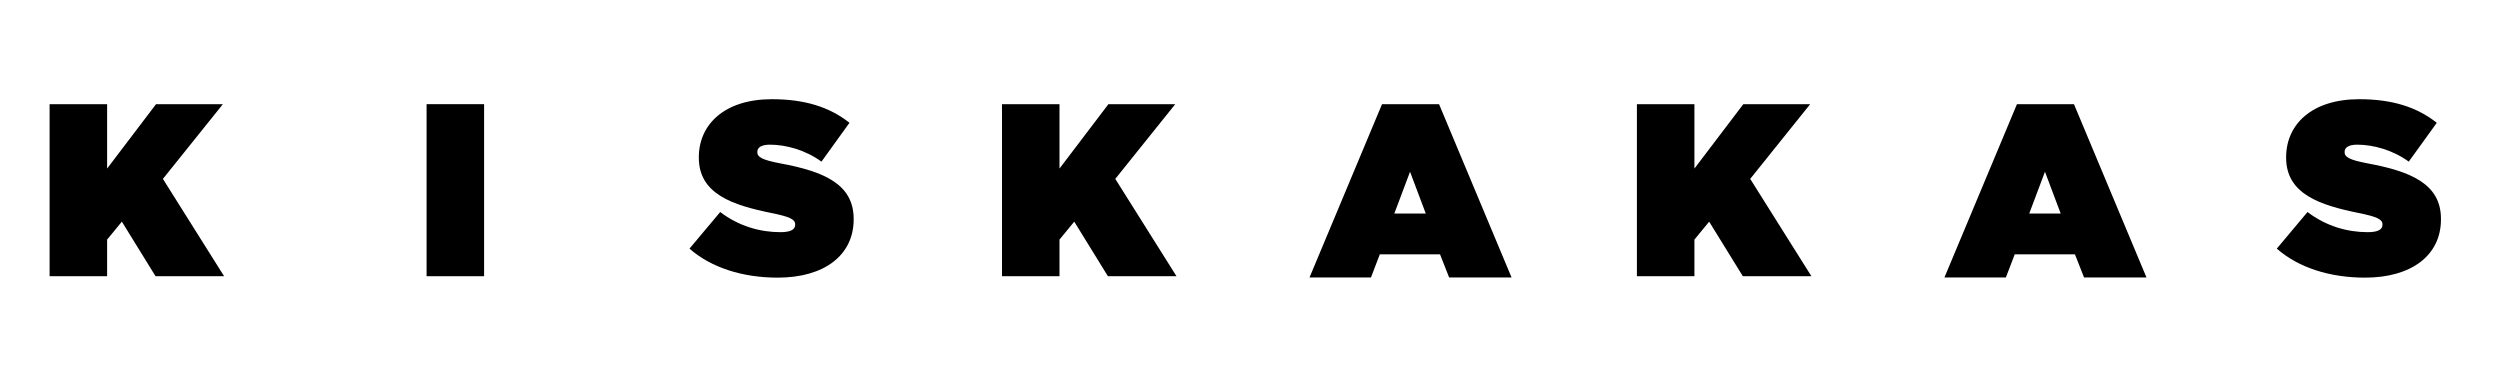<?xml version="1.0" encoding="UTF-8" standalone="no"?>
<svg width="504px" height="76px" viewBox="0 0 504 76" version="1.1" xmlns="http://www.w3.org/2000/svg" xmlns:xlink="http://www.w3.org/1999/xlink">
    <!-- Generator: Sketch 49.2 (51160) - http://www.bohemiancoding.com/sketch -->
    <title>KK logo 56</title>
    <desc>Created with Sketch.</desc>
    <defs></defs>
    <g id="KK-logo-56" stroke="none" stroke-width="1" fill="none" fill-rule="evenodd">
        <polygon id="K" fill="#000000" points="10 55.684 10 21 21.594 21 21.594 33.982 31.454 21 44.932 21 32.842 36.063 45.179 55.684 31.355 55.684 24.567 44.684 21.594 48.301 21.594 55.684"></polygon>
        <polygon id="K-Copy" fill="#000000" points="202 55.684 202 21 213.594 21 213.594 33.982 223.454 21 236.932 21 224.842 36.063 237.179 55.684 223.355 55.684 216.567 44.684 213.594 48.301 213.594 55.684"></polygon>
        <polygon id="K-Copy-2" fill="#000000" points="330 55.684 330 21 341.594 21 341.594 33.982 351.454 21 364.932 21 352.842 36.063 365.179 55.684 351.355 55.684 344.567 44.684 341.594 48.301 341.594 55.684"></polygon>
        <path d="M264,55.932 L278.617,21 L290.112,21 L304.729,55.932 L292.143,55.932 L290.31,51.274 L278.171,51.274 L276.387,55.932 L264,55.932 Z M281.094,43.049 L287.436,43.049 L284.265,34.626 L281.094,43.049 Z" id="A" fill="#000000"></path>
        <path d="M392,55.932 L406.617,21 L418.112,21 L432.729,55.932 L420.143,55.932 L418.31,51.274 L406.171,51.274 L404.387,55.932 L392,55.932 Z M409.094,43.049 L415.436,43.049 L412.265,34.626 L409.094,43.049 Z" id="A-Copy" fill="#000000"></path>
        <polygon id="I" fill="#000000" points="86 55.684 86 21 97.594 21 97.594 55.684"></polygon>
        <path d="M156.788,55.972 C149.752,55.972 143.41,53.99 139,50.125 L145.194,42.743 C148.959,45.617 153.27,46.806 157.333,46.806 C159.414,46.806 160.306,46.261 160.306,45.319 L160.306,45.22 C160.306,44.229 159.216,43.684 155.5,42.941 C147.721,41.355 140.883,39.126 140.883,31.793 L140.883,31.693 C140.883,25.103 146.036,20 155.599,20 C162.288,20 167.243,21.586 171.256,24.757 L165.607,32.585 C162.337,30.207 158.423,29.166 155.202,29.166 C153.468,29.166 152.675,29.761 152.675,30.603 L152.675,30.702 C152.675,31.644 153.617,32.238 157.283,32.932 C166.153,34.567 172.098,37.144 172.098,44.13 L172.098,44.229 C172.098,51.513 166.103,55.972 156.788,55.972 Z" id="S" fill="#000000"></path>
        <path d="M476.788,55.972 C469.752,55.972 463.41,53.99 459,50.125 L465.194,42.743 C468.959,45.617 473.27,46.806 477.333,46.806 C479.414,46.806 480.306,46.261 480.306,45.319 L480.306,45.22 C480.306,44.229 479.216,43.684 475.5,42.941 C467.721,41.355 460.883,39.126 460.883,31.793 L460.883,31.693 C460.883,25.103 466.036,20 475.599,20 C482.288,20 487.243,21.586 491.256,24.757 L485.607,32.585 C482.337,30.207 478.423,29.166 475.202,29.166 C473.468,29.166 472.675,29.761 472.675,30.603 L472.675,30.702 C472.675,31.644 473.617,32.238 477.283,32.932 C486.153,34.567 492.098,37.144 492.098,44.13 L492.098,44.229 C492.098,51.513 486.103,55.972 476.788,55.972 Z" id="S-Copy" fill="#000000"></path>
    </g>
</svg>